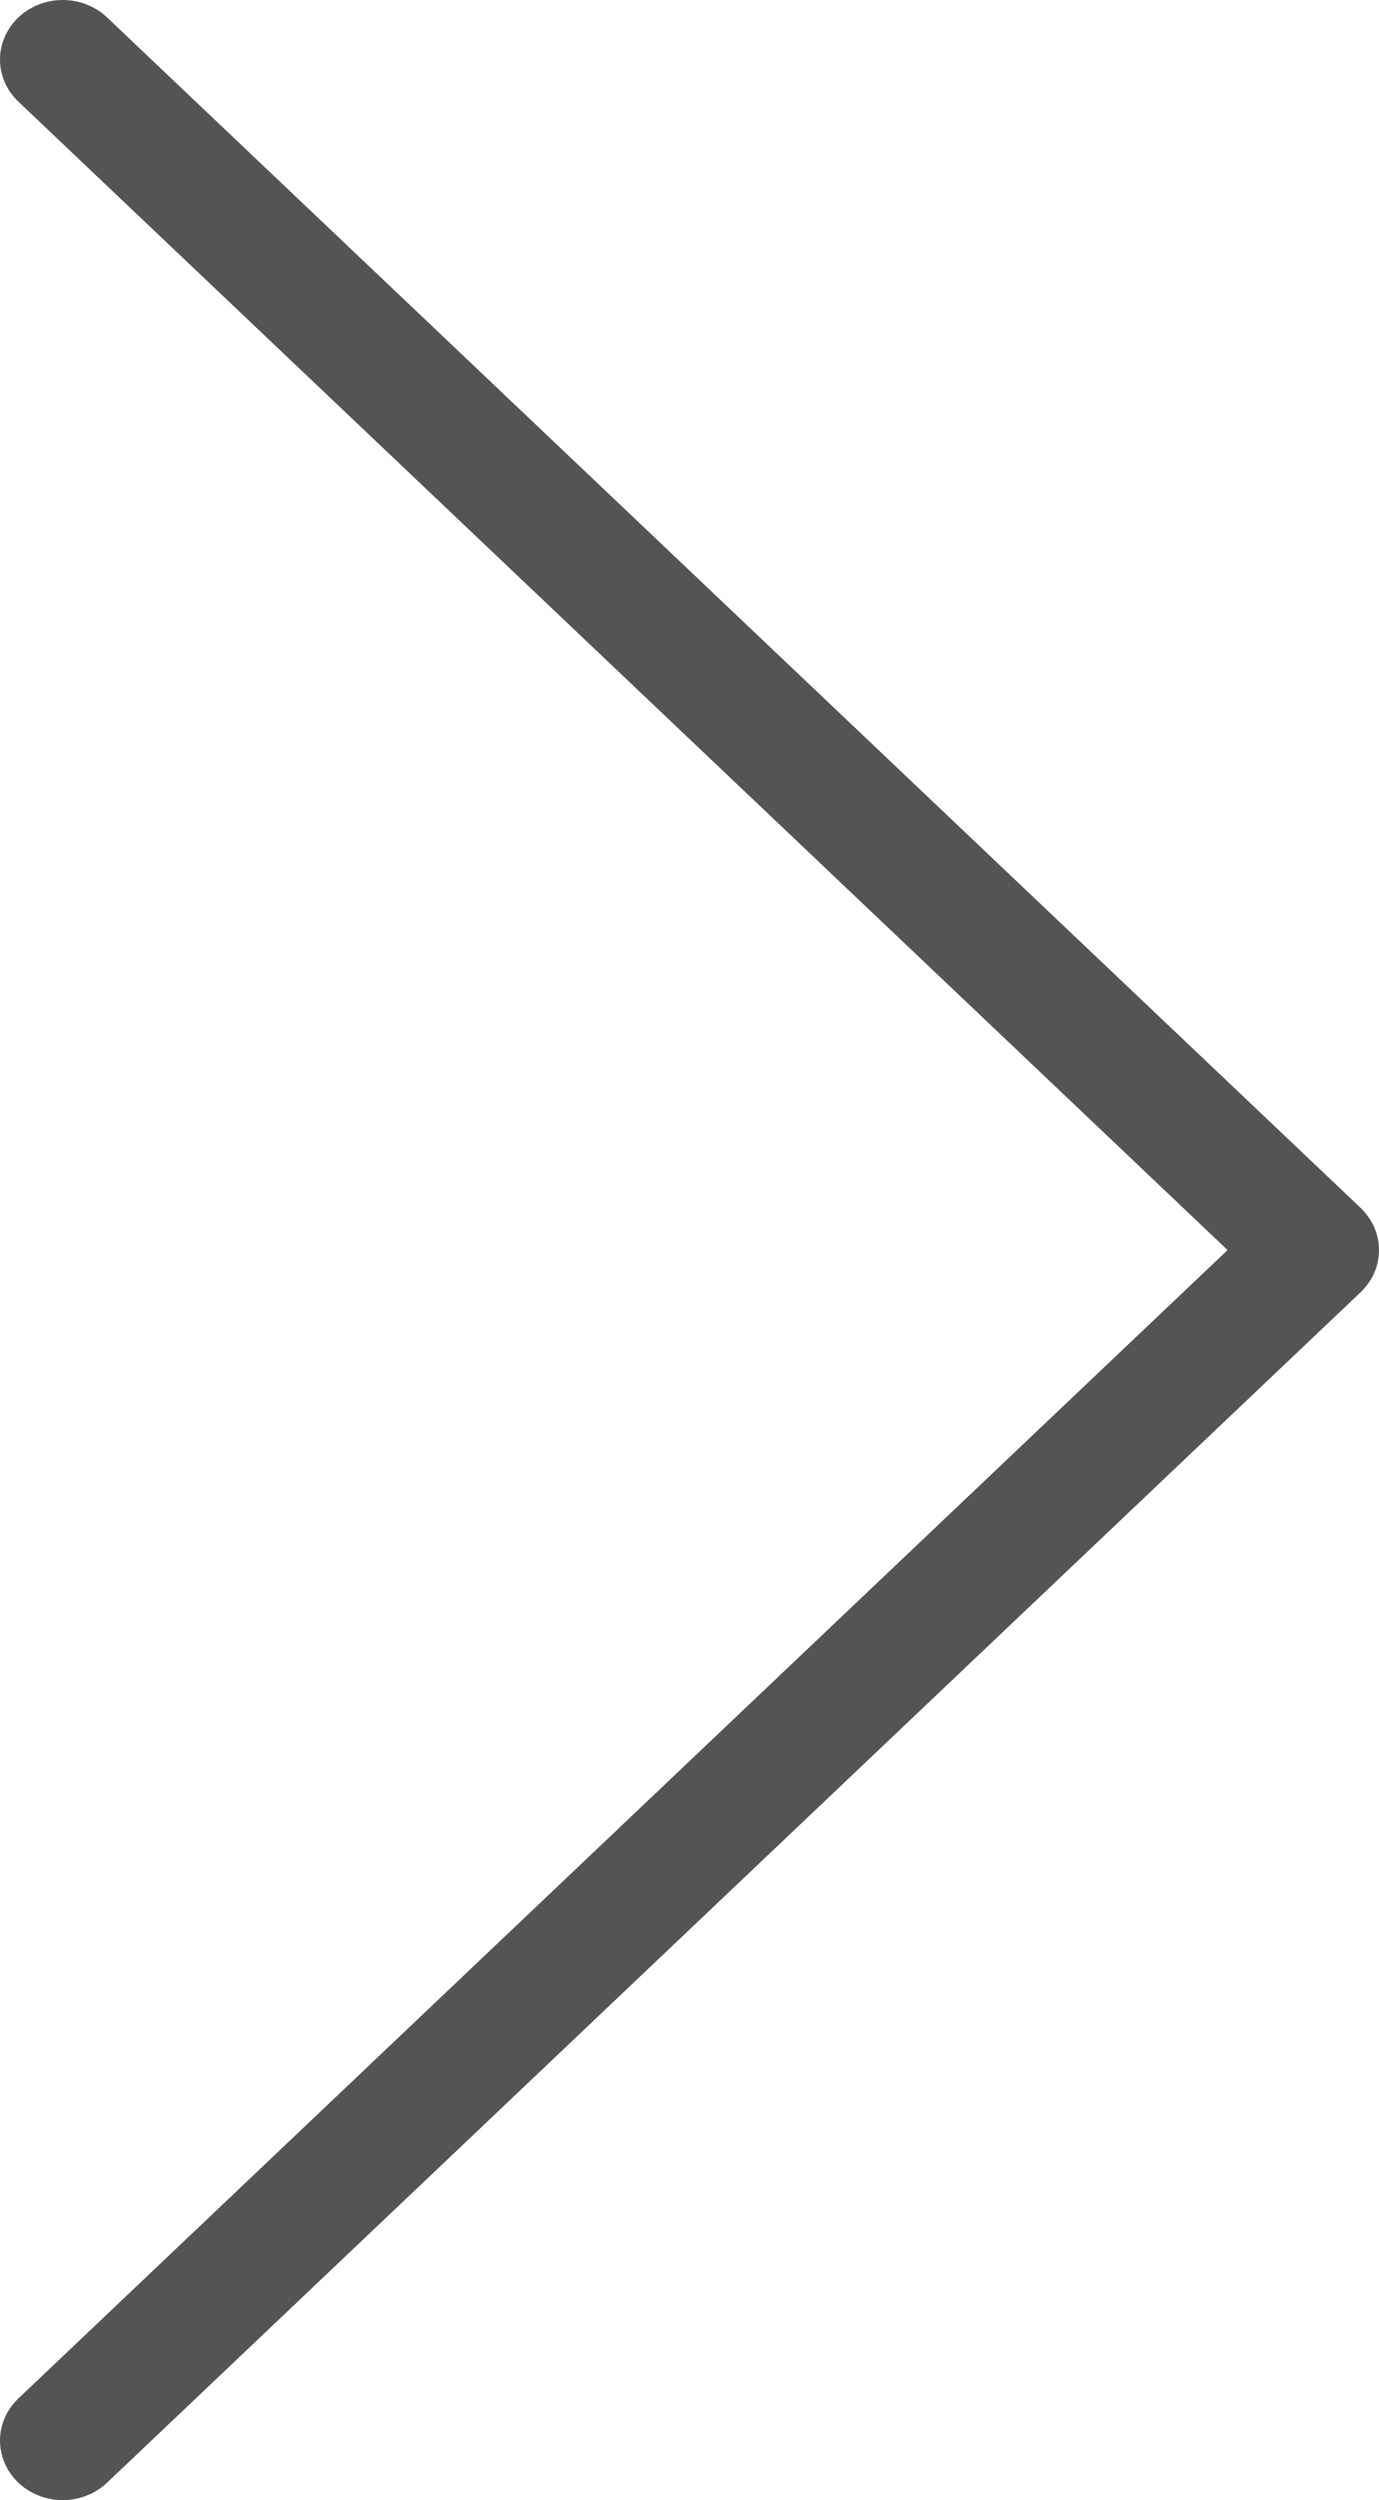 <svg width="16" height="29" viewBox="0 0 16 29" fill="none" xmlns="http://www.w3.org/2000/svg">
<path d="M15.787 14.989L1.242 28.798C1.175 28.862 1.094 28.913 1.006 28.947C0.918 28.982 0.823 29 0.728 29C0.632 29 0.537 28.982 0.449 28.947C0.361 28.913 0.281 28.862 0.213 28.798C0.146 28.733 0.092 28.657 0.055 28.573C0.019 28.49 0 28.4 0 28.309C0 28.218 0.019 28.129 0.055 28.045C0.092 27.961 0.146 27.885 0.213 27.821L14.243 14.5L0.213 1.179C0.077 1.05 0 0.874 0 0.691C0 0.508 0.077 0.332 0.213 0.202C0.35 0.073 0.535 0 0.728 0C0.921 0 1.106 0.073 1.242 0.202L15.787 14.011C15.854 14.076 15.908 14.152 15.945 14.236C15.981 14.319 16 14.409 16 14.5C16 14.591 15.981 14.681 15.945 14.764C15.908 14.848 15.854 14.924 15.787 14.989Z" fill="#545453"/>
</svg>
